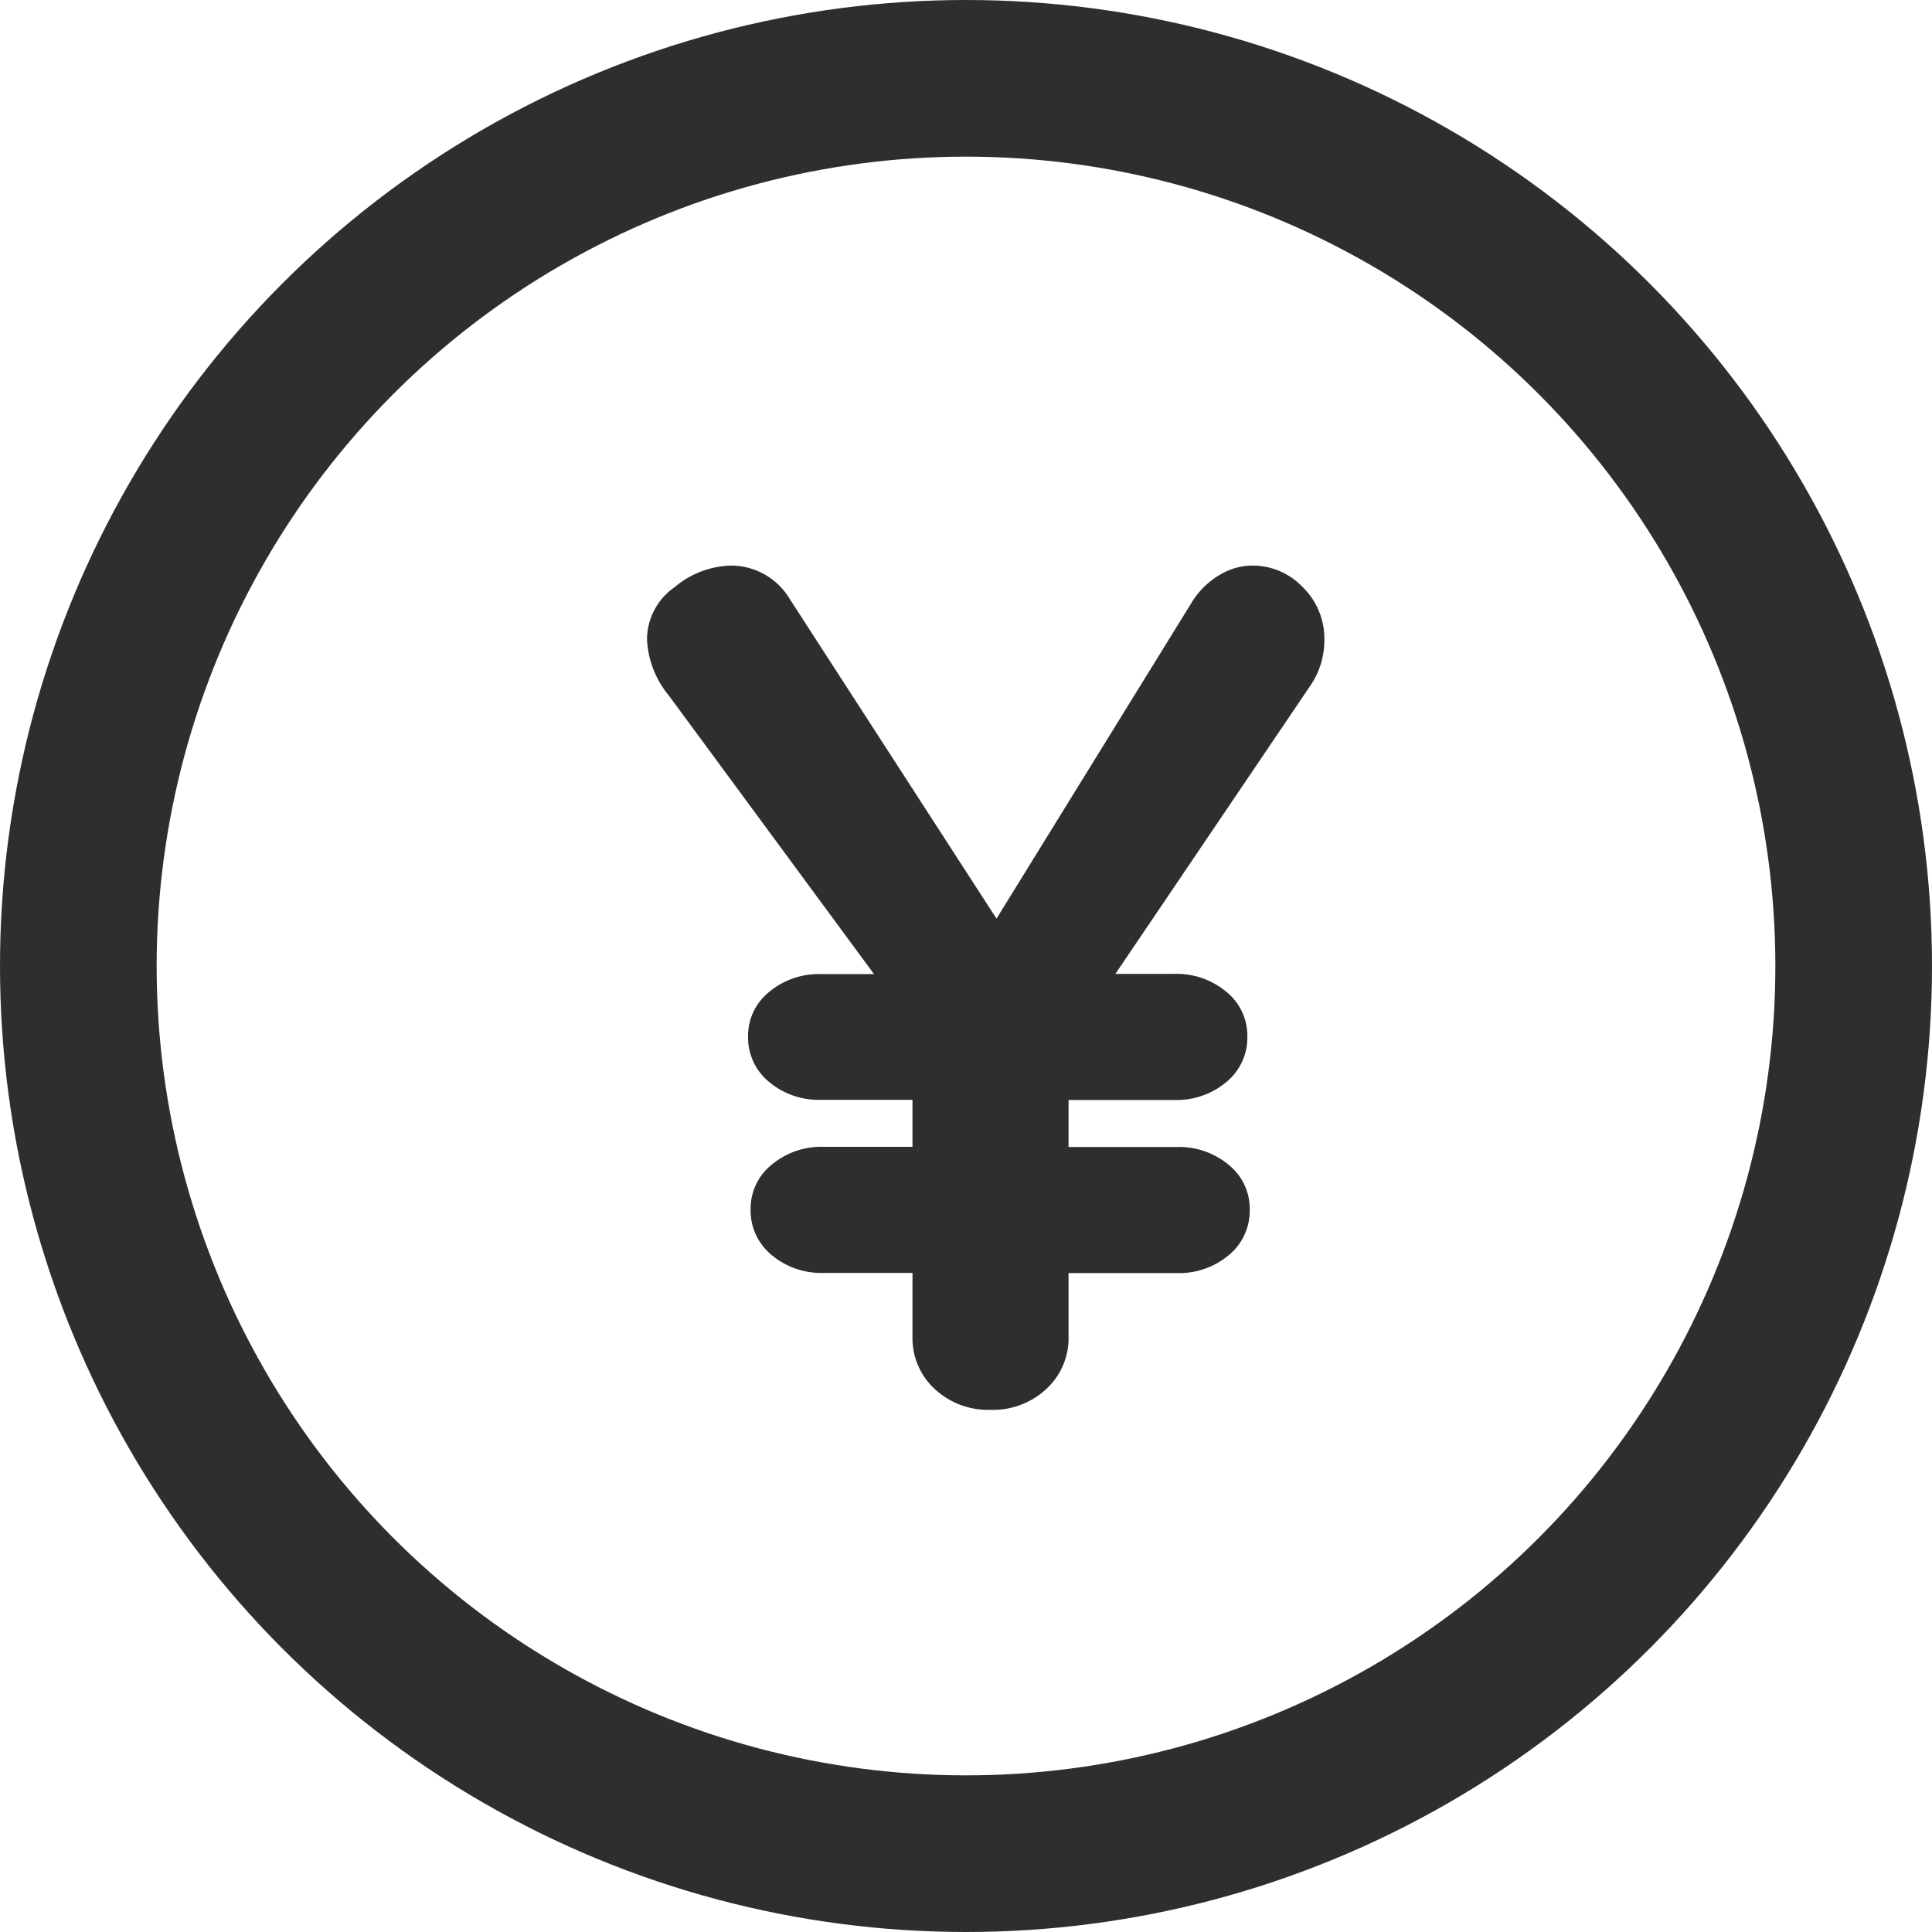 <svg xmlns="http://www.w3.org/2000/svg" width="37" height="37" viewBox="0 0 37 37">
  <g id="icon" transform="translate(-276.15 -108)">
    <g id="楕円形_105" data-name="楕円形 105" transform="translate(276.15 108)" fill="none" stroke="#2e2e2e" stroke-width="3">
      <circle cx="18.5" cy="18.5" r="18.5" stroke="none"/>
      <circle cx="18.5" cy="18.5" r="17" fill="none"/>
    </g>
    <path id="パス_9978" data-name="パス 9978" d="M13.363-14.743a1.536,1.536,0,0,1-.253.851L9.361-8.349h1.127a1.484,1.484,0,0,1,1,.345,1.078,1.078,0,0,1,.4.851,1.1,1.1,0,0,1-.4.874,1.484,1.484,0,0,1-1,.345H8.464v.9h2.07a1.484,1.484,0,0,1,1,.345,1.078,1.078,0,0,1,.4.851,1.1,1.1,0,0,1-.4.874,1.484,1.484,0,0,1-1,.345H8.464V-1.4a1.321,1.321,0,0,1-.425,1,1.5,1.5,0,0,1-1.07.4A1.5,1.5,0,0,1,5.9-.4a1.321,1.321,0,0,1-.425-1V-2.622h-1.7a1.484,1.484,0,0,1-1-.345,1.1,1.1,0,0,1-.4-.874,1.078,1.078,0,0,1,.4-.851,1.484,1.484,0,0,1,1-.345h1.7v-.9H3.726a1.484,1.484,0,0,1-1-.345,1.1,1.1,0,0,1-.4-.874A1.078,1.078,0,0,1,2.726-8a1.484,1.484,0,0,1,1-.345H4.738L.805-13.685a1.809,1.809,0,0,1-.414-1.081,1.225,1.225,0,0,1,.529-.989A1.741,1.741,0,0,1,2-16.169a1.314,1.314,0,0,1,1.127.644L7.084-9.407l3.749-6.072a1.552,1.552,0,0,1,.517-.506,1.227,1.227,0,0,1,.633-.184,1.324,1.324,0,0,1,.966.414A1.377,1.377,0,0,1,13.363-14.743Z" transform="translate(288.15 135)" fill="#2e2e2e"/>
  </g>
</svg>
